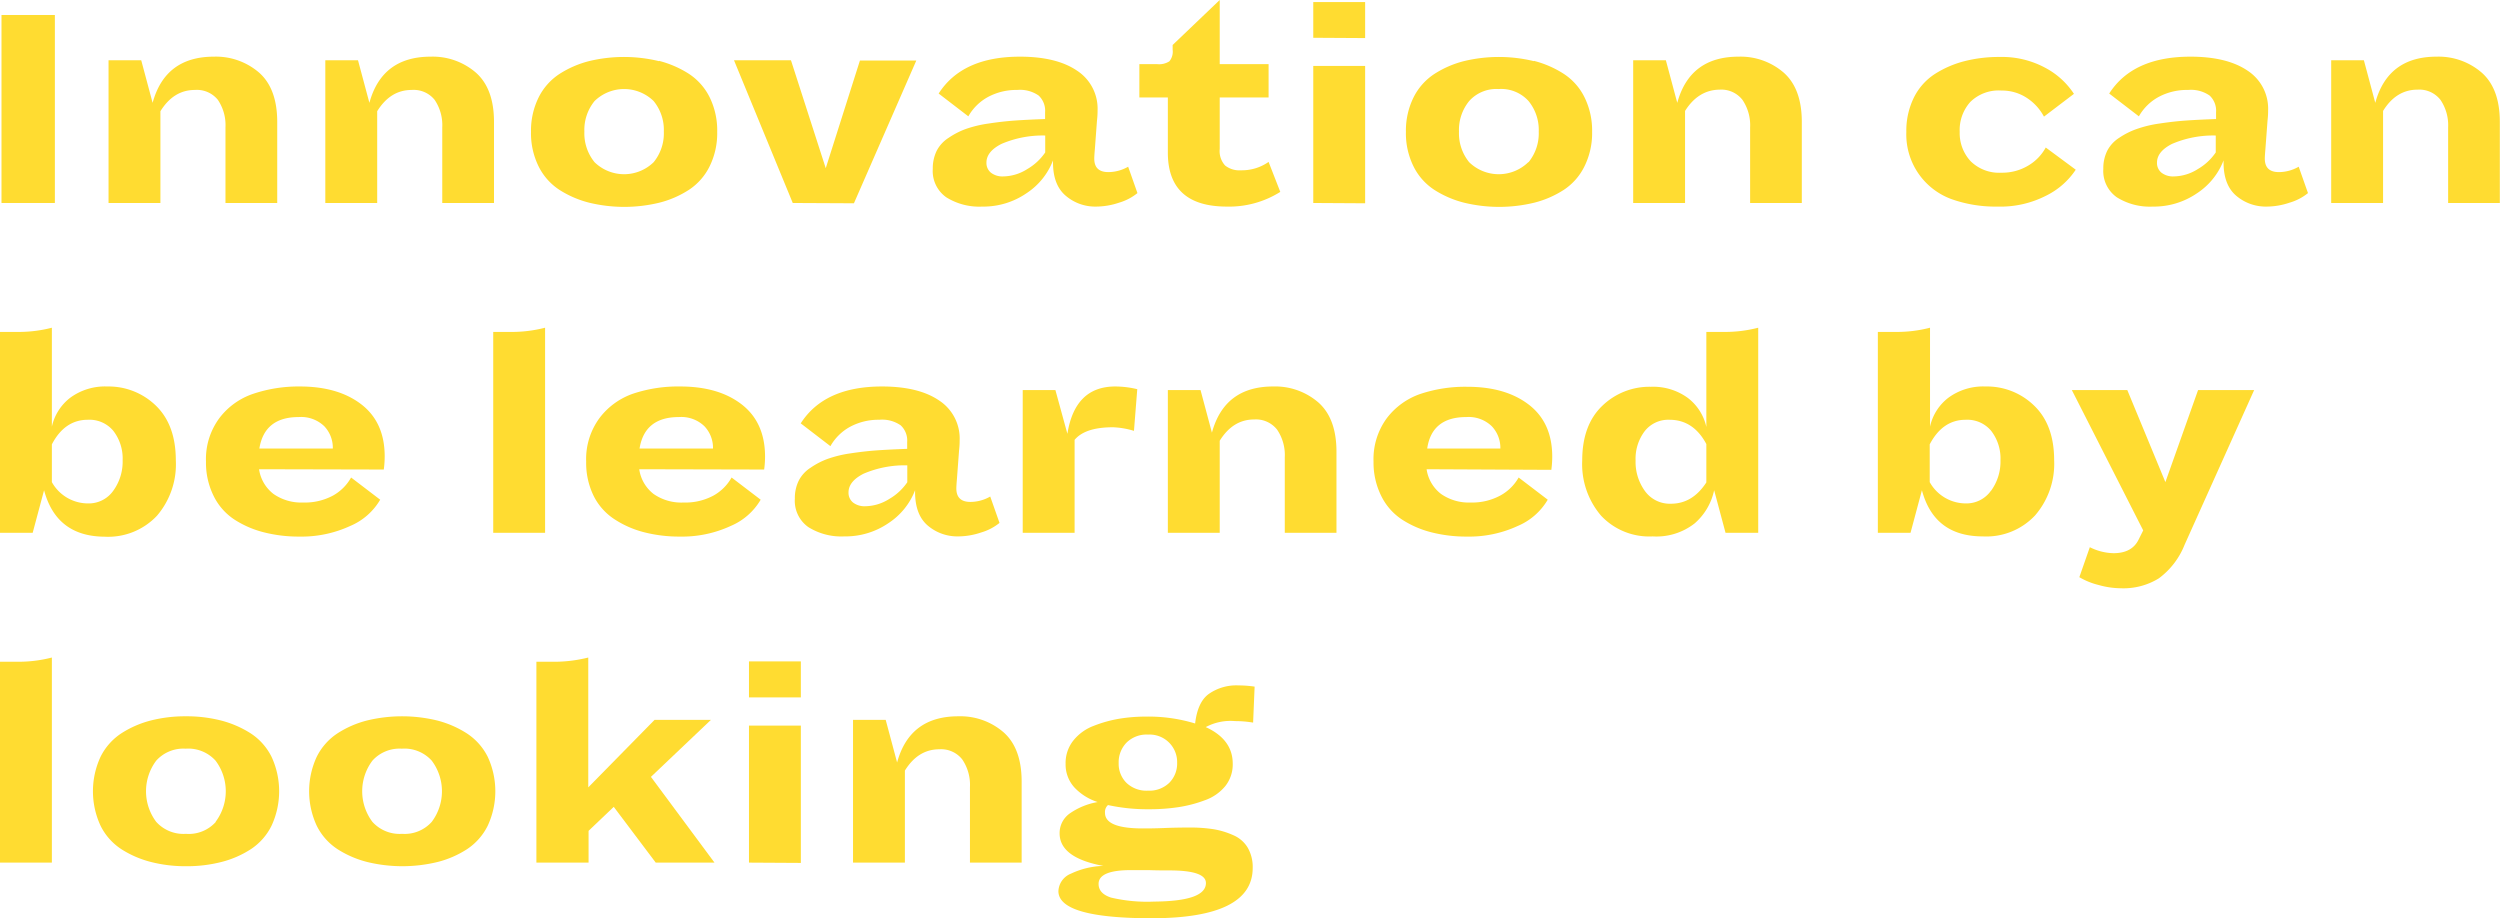 <svg xmlns="http://www.w3.org/2000/svg" viewBox="0 0 416.9 153.1"><defs><style>.cls-1{fill:#ffdc31;}</style></defs><g id="Layer_2" data-name="Layer 2"><g id="Design"><path class="cls-1" d="M.25,33.85V2.5h8.9V33.85Z"/><path class="cls-1" d="M37.6,33.85V21.25a7.52,7.52,0,0,0-1.27-4.6A4.49,4.49,0,0,0,32.5,15c-2.37,0-4.28,1.18-5.75,3.55V33.85H18.1V10.05h5.45l1.9,7.1q2.1-7.69,10.2-7.7a11,11,0,0,1,7.58,2.68q3,2.67,3,8.22v13.5Z"/><path class="cls-1" d="M73.75,33.85V21.25a7.52,7.52,0,0,0-1.27-4.6A4.49,4.49,0,0,0,68.65,15c-2.37,0-4.28,1.18-5.75,3.55V33.85H54.25V10.05H59.7l1.9,7.1q2.1-7.69,10.2-7.7a11,11,0,0,1,7.58,2.68q3,2.67,3,8.22v13.5Z"/><path class="cls-1" d="M109.9,10.15a17.16,17.16,0,0,1,4.93,2.13,9.94,9.94,0,0,1,3.5,3.92A12.51,12.51,0,0,1,119.6,22a12.45,12.45,0,0,1-1.27,5.75,9.93,9.93,0,0,1-3.48,3.93,16.47,16.47,0,0,1-4.9,2.12,24.79,24.79,0,0,1-11.7,0,16.87,16.87,0,0,1-4.93-2.12,9.9,9.9,0,0,1-3.5-3.93A12.45,12.45,0,0,1,88.55,22a12.51,12.51,0,0,1,1.27-5.75,10,10,0,0,1,3.48-3.92,16.75,16.75,0,0,1,4.9-2.13,24.79,24.79,0,0,1,11.7,0Zm-.9,16.9a7.61,7.61,0,0,0,1.7-5.1,7.61,7.61,0,0,0-1.7-5.1,7.06,7.06,0,0,0-9.85,0,7.61,7.61,0,0,0-1.7,5.1,7.61,7.61,0,0,0,1.7,5.1,7.06,7.06,0,0,0,9.85,0Z"/><path class="cls-1" d="M132.2,33.85l-9.8-23.8h9.5l5.8,18,5.7-17.95h9.4l-10.4,23.8Z"/><path class="cls-1" d="M177.73,32.65q-2.13-1.8-2.13-5.55v-.35a11.41,11.41,0,0,1-4.43,5.48,12.67,12.67,0,0,1-7.37,2.22,10.35,10.35,0,0,1-6-1.55,5.36,5.36,0,0,1-2.25-4.75,6.69,6.69,0,0,1,.65-3,5.61,5.61,0,0,1,2-2.17A12.88,12.88,0,0,1,161,21.53a19.71,19.71,0,0,1,3.86-.93c1.51-.23,3-.4,4.42-.5s3.1-.18,5-.25V18.7a3.44,3.44,0,0,0-1.08-2.77,5.42,5.42,0,0,0-3.57-.93,10,10,0,0,0-4.83,1.15,8.37,8.37,0,0,0-3.32,3.25l-4.95-3.8q3.94-6.15,13.55-6.15,6.1,0,9.52,2.33a7.56,7.56,0,0,1,3.43,6.67c0,.27,0,.84-.1,1.7l-.35,4.7c-.07.8-.1,1.34-.1,1.6,0,1.5.78,2.25,2.35,2.25a6.67,6.67,0,0,0,3.3-.9l1.55,4.4a8.81,8.81,0,0,1-3.07,1.6,12.08,12.08,0,0,1-3.83.65A7.56,7.56,0,0,1,177.73,32.65ZM167,24c-1.67.85-2.5,1.89-2.5,3.12a2.08,2.08,0,0,0,.75,1.68,3.13,3.13,0,0,0,2.05.62,7.66,7.66,0,0,0,4-1.22,9.22,9.22,0,0,0,3-2.78V22.6A17.39,17.39,0,0,0,167,24Z"/><path class="cls-1" d="M213.5,32a16,16,0,0,1-8.9,2.45q-9.85,0-9.85-9v-9.2H190V10.7H193a3.18,3.18,0,0,0,2-.47,2.53,2.53,0,0,0,.55-1.93V7.5L203.4,0V10.7h8.15v5.55H203.4v8.6a3.54,3.54,0,0,0,.9,2.75,3.84,3.84,0,0,0,2.65.8,7.78,7.78,0,0,0,4.6-1.4Z"/><path class="cls-1" d="M219,6.3V.35h8.65v6Zm0,27.55V11h8.65v22.9Z"/><path class="cls-1" d="M255.8,10.15a17,17,0,0,1,4.92,2.13,9.86,9.86,0,0,1,3.5,3.92A12.51,12.51,0,0,1,265.5,22a12.46,12.46,0,0,1-1.28,5.75,9.91,9.91,0,0,1-3.47,3.93,16.47,16.47,0,0,1-4.9,2.12,24.79,24.79,0,0,1-11.7,0,16.87,16.87,0,0,1-4.93-2.12,9.9,9.9,0,0,1-3.5-3.93A12.45,12.45,0,0,1,234.45,22a12.51,12.51,0,0,1,1.27-5.75,10,10,0,0,1,3.48-3.92,16.63,16.63,0,0,1,4.9-2.13,24.79,24.79,0,0,1,11.7,0Zm-.9,16.9a7.61,7.61,0,0,0,1.7-5.1,7.61,7.61,0,0,0-1.7-5.1,6.14,6.14,0,0,0-5-2,6.07,6.07,0,0,0-4.9,2,7.61,7.61,0,0,0-1.7,5.1,7.61,7.61,0,0,0,1.7,5.1,7.06,7.06,0,0,0,9.85,0Z"/><path class="cls-1" d="M291.85,33.85V21.25a7.52,7.52,0,0,0-1.28-4.6,4.48,4.48,0,0,0-3.82-1.7Q283.2,15,281,18.5V33.85h-8.65V10.05h5.45l1.9,7.1q2.1-7.69,10.2-7.7a11,11,0,0,1,7.57,2.68q3,2.67,3,8.22v13.5Z"/><path class="cls-1" d="M328.62,26.88a6.75,6.75,0,0,0,5.13,1.92,8.41,8.41,0,0,0,4.5-1.2,7.85,7.85,0,0,0,2.9-3l5,3.7a12.58,12.58,0,0,1-4.88,4.3,16.69,16.69,0,0,1-8.17,1.85,21.91,21.91,0,0,1-7.6-1.22A11.48,11.48,0,0,1,317.9,22a12.51,12.51,0,0,1,1.27-5.75,9.94,9.94,0,0,1,3.5-3.92,17,17,0,0,1,4.93-2.13,23.11,23.11,0,0,1,5.85-.7,15.19,15.19,0,0,1,7.7,1.85,12.93,12.93,0,0,1,4.7,4.3l-5,3.8A8.45,8.45,0,0,0,338,16.33a7.53,7.53,0,0,0-4.22-1.23A6.74,6.74,0,0,0,328.57,17,7,7,0,0,0,326.8,22,6.87,6.87,0,0,0,328.62,26.88Z"/><path class="cls-1" d="M372.92,32.65q-2.12-1.8-2.12-5.55v-.35a11.47,11.47,0,0,1-4.43,5.48A12.69,12.69,0,0,1,359,34.45a10.35,10.35,0,0,1-6-1.55,5.36,5.36,0,0,1-2.25-4.75,6.56,6.56,0,0,1,.65-3,5.61,5.61,0,0,1,2-2.17,12.67,12.67,0,0,1,2.87-1.45,19.59,19.59,0,0,1,3.85-.93c1.52-.23,3-.4,4.43-.5s3.1-.18,5-.25V18.7a3.44,3.44,0,0,0-1.08-2.77,5.44,5.44,0,0,0-3.57-.93A10,10,0,0,0,360,16.15a8.37,8.37,0,0,0-3.32,3.25l-4.95-3.8q3.94-6.15,13.55-6.15c4.06,0,7.24.78,9.52,2.33a7.56,7.56,0,0,1,3.43,6.67c0,.27,0,.84-.1,1.7l-.35,4.7c-.07.8-.1,1.34-.1,1.6,0,1.5.78,2.25,2.35,2.25a6.67,6.67,0,0,0,3.3-.9l1.55,4.4a8.77,8.77,0,0,1-3.08,1.6,12,12,0,0,1-3.82.65A7.61,7.61,0,0,1,372.92,32.65ZM362.2,24c-1.67.85-2.5,1.89-2.5,3.12a2.08,2.08,0,0,0,.75,1.68,3.13,3.13,0,0,0,2.05.62,7.68,7.68,0,0,0,4-1.22,9.22,9.22,0,0,0,3-2.78V22.6A17.35,17.35,0,0,0,362.2,24Z"/><path class="cls-1" d="M408.25,33.85V21.25a7.52,7.52,0,0,0-1.28-4.6,4.48,4.48,0,0,0-3.82-1.7q-3.56,0-5.75,3.55V33.85h-8.65V10.05h5.45l1.9,7.1q2.1-7.69,10.2-7.7a11,11,0,0,1,7.57,2.68q3,2.67,3,8.22v13.5Z"/><path class="cls-1" d="M7.35,81.75l-1.9,7.1H0V55.35H2.8a22,22,0,0,0,5.85-.7v16.5a8.34,8.34,0,0,1,3.1-4.85,9.8,9.8,0,0,1,6.15-1.85A11.31,11.31,0,0,1,26,67.65q3.31,3.21,3.32,9.1A13.19,13.19,0,0,1,26.18,86a11.18,11.18,0,0,1-8.73,3.5Q9.4,89.45,7.35,81.75Zm11.53.1a8.25,8.25,0,0,0,1.57-5.1,7.53,7.53,0,0,0-1.55-4.9A5.17,5.17,0,0,0,14.65,70q-3.86,0-6,4.1V80.4a6.9,6.9,0,0,0,6,3.55A5,5,0,0,0,18.88,81.85Z"/><path class="cls-1" d="M43.2,78.25a6.34,6.34,0,0,0,2.42,4.13,8.09,8.09,0,0,0,4.93,1.42,9.85,9.85,0,0,0,5-1.17,7.79,7.79,0,0,0,3-3l4.85,3.7a10.51,10.51,0,0,1-5,4.38,19.33,19.33,0,0,1-8.48,1.77,23.32,23.32,0,0,1-5.87-.7,16.42,16.42,0,0,1-4.93-2.12,9.93,9.93,0,0,1-3.48-3.93A12.45,12.45,0,0,1,34.35,77a11.48,11.48,0,0,1,2.23-7.27,11.79,11.79,0,0,1,5.62-4.05A23.68,23.68,0,0,1,50,64.45q6.41,0,10.28,3t3.87,8.65a16.15,16.15,0,0,1-.15,2.2Zm0-3.45H55.5a5.22,5.22,0,0,0-1.42-3.72,5.58,5.58,0,0,0-4.28-1.53Q44.1,69.55,43.25,74.8Z"/><path class="cls-1" d="M82.25,88.85V55.35H84.9a22.37,22.37,0,0,0,6-.7v34.2Z"/><path class="cls-1" d="M106.6,78.25A6.34,6.34,0,0,0,109,82.38,8.09,8.09,0,0,0,114,83.8a9.85,9.85,0,0,0,5-1.17,7.79,7.79,0,0,0,3-3l4.85,3.7a10.54,10.54,0,0,1-5,4.38,19.29,19.29,0,0,1-8.47,1.77,23.46,23.46,0,0,1-5.88-.7,16.36,16.36,0,0,1-4.92-2.12A9.93,9.93,0,0,1,99,82.7,12.45,12.45,0,0,1,97.75,77,11.53,11.53,0,0,1,100,69.68a11.87,11.87,0,0,1,5.63-4.05,23.68,23.68,0,0,1,7.8-1.18q6.41,0,10.27,3t3.88,8.65a16.15,16.15,0,0,1-.15,2.2Zm.05-3.45H118.9a5.23,5.23,0,0,0-1.43-3.72,5.55,5.55,0,0,0-4.27-1.53Q107.5,69.55,106.65,74.8Z"/><path class="cls-1" d="M154.72,87.65q-2.11-1.8-2.12-5.55v-.35a11.47,11.47,0,0,1-4.43,5.48,12.67,12.67,0,0,1-7.37,2.22,10.35,10.35,0,0,1-6-1.55,5.36,5.36,0,0,1-2.25-4.75,6.56,6.56,0,0,1,.65-3,5.61,5.61,0,0,1,2-2.17A12.67,12.67,0,0,1,138,76.53a19.77,19.77,0,0,1,3.85-.93c1.52-.23,3-.4,4.43-.5s3.1-.18,5-.25V73.7a3.44,3.44,0,0,0-1.08-2.77,5.42,5.42,0,0,0-3.57-.93,10,10,0,0,0-4.83,1.15,8.37,8.37,0,0,0-3.32,3.25l-4.95-3.8q3.94-6.15,13.55-6.15,6.1,0,9.52,2.33a7.56,7.56,0,0,1,3.43,6.67c0,.27,0,.84-.1,1.7l-.35,4.7c-.07.8-.1,1.34-.1,1.6,0,1.5.78,2.25,2.35,2.25a6.67,6.67,0,0,0,3.3-.9l1.55,4.4a8.77,8.77,0,0,1-3.08,1.6,12,12,0,0,1-3.82.65A7.61,7.61,0,0,1,154.72,87.65ZM144,79c-1.67.85-2.5,1.89-2.5,3.12a2.08,2.08,0,0,0,.75,1.68,3.13,3.13,0,0,0,2.05.62,7.66,7.66,0,0,0,4-1.22,9.22,9.22,0,0,0,3-2.78V77.6A17.39,17.39,0,0,0,144,79Z"/><path class="cls-1" d="M170.55,88.85V65.05H176l2,7.3q1.25-7.91,8-7.9a15.83,15.83,0,0,1,3.65.45l-.55,6.95a13.64,13.64,0,0,0-3.5-.6q-4.65,0-6.4,2.1v15.5Z"/><path class="cls-1" d="M214.25,88.85V76.25a7.52,7.52,0,0,0-1.28-4.6,4.48,4.48,0,0,0-3.82-1.7c-2.37,0-4.28,1.18-5.75,3.55V88.85h-8.65V65.05h5.45l1.9,7.1q2.1-7.7,10.2-7.7a11,11,0,0,1,7.57,2.68q3,2.67,3,8.22v13.5Z"/><path class="cls-1" d="M237.9,78.25a6.34,6.34,0,0,0,2.42,4.13,8.09,8.09,0,0,0,4.93,1.42,9.85,9.85,0,0,0,4.95-1.17,7.79,7.79,0,0,0,3.05-3l4.85,3.7a10.54,10.54,0,0,1-5,4.38,19.29,19.29,0,0,1-8.47,1.77,23.46,23.46,0,0,1-5.88-.7,16.36,16.36,0,0,1-4.92-2.12,9.93,9.93,0,0,1-3.48-3.93A12.45,12.45,0,0,1,229.05,77a11.53,11.53,0,0,1,2.22-7.27,11.87,11.87,0,0,1,5.63-4.05,23.6,23.6,0,0,1,7.8-1.18q6.39,0,10.27,3t3.88,8.65a16.15,16.15,0,0,1-.15,2.2Zm0-3.45H250.2a5.23,5.23,0,0,0-1.43-3.72,5.55,5.55,0,0,0-4.27-1.53C240.7,69.55,238.51,71.3,238,74.8Z"/><path class="cls-1" d="M287.75,88.85l-1.9-7.1a10.06,10.06,0,0,1-3.25,5.53,10.33,10.33,0,0,1-7,2.17A11,11,0,0,1,267,86a13.22,13.22,0,0,1-3.15-9.2q0-5.9,3.32-9.1a11.31,11.31,0,0,1,8.13-3.2,9.8,9.8,0,0,1,6.15,1.85,8.34,8.34,0,0,1,3.1,4.85V55.35h2.8a22,22,0,0,0,5.85-.7v34.2Zm-3.2-14.8Q282.39,70,278.4,70a5,5,0,0,0-4.13,1.9,7.63,7.63,0,0,0-1.52,4.9,8.25,8.25,0,0,0,1.57,5.1,5.11,5.11,0,0,0,4.33,2.1c2.4,0,4.36-1.18,5.9-3.55Z"/><path class="cls-1" d="M320.5,81.75l-1.9,7.1h-5.45V55.35H316a22,22,0,0,0,5.85-.7v16.5a8.29,8.29,0,0,1,3.1-4.85,9.8,9.8,0,0,1,6.15-1.85,11.27,11.27,0,0,1,8.12,3.2q3.33,3.21,3.33,9.1a13.15,13.15,0,0,1-3.18,9.2,11.14,11.14,0,0,1-8.72,3.5Q322.55,89.45,320.5,81.75Zm11.52.1a8.26,8.26,0,0,0,1.58-5.1,7.53,7.53,0,0,0-1.55-4.9A5.19,5.19,0,0,0,327.8,70q-3.85,0-6,4.1V80.4a6.9,6.9,0,0,0,6,3.55A5,5,0,0,0,332,81.85Z"/><path class="cls-1" d="M364.3,90.85a12.8,12.8,0,0,1-4.3,5.6,11.23,11.23,0,0,1-6.3,1.65,14,14,0,0,1-3.75-.55,11.89,11.89,0,0,1-3.2-1.3l1.75-5a9.15,9.15,0,0,0,3.95,1c2.06,0,3.46-.76,4.2-2.3l.75-1.5L345.5,65.05h9.25L361.1,80.4l5.45-15.35h9.35Z"/><path class="cls-1" d="M0,143.85v-33.5H2.65a22.37,22.37,0,0,0,6-.7v34.2Z"/><path class="cls-1" d="M36.85,120.15a17.16,17.16,0,0,1,4.93,2.13,9.94,9.94,0,0,1,3.5,3.92,13.65,13.65,0,0,1,0,11.5,9.93,9.93,0,0,1-3.48,3.93,16.47,16.47,0,0,1-4.9,2.12,23.11,23.11,0,0,1-5.85.7,23.11,23.11,0,0,1-5.85-.7,16.87,16.87,0,0,1-4.93-2.12,9.9,9.9,0,0,1-3.5-3.93,13.65,13.65,0,0,1,0-11.5,10,10,0,0,1,3.48-3.92,16.75,16.75,0,0,1,4.9-2.13,23.11,23.11,0,0,1,5.85-.7A23.11,23.11,0,0,1,36.85,120.15Zm-.9,16.9a8.5,8.5,0,0,0,0-10.2,6.14,6.14,0,0,0-5-2,6.08,6.08,0,0,0-4.9,2,8.5,8.5,0,0,0,0,10.2,6.11,6.11,0,0,0,4.95,2A6.05,6.05,0,0,0,36,137.05Z"/><path class="cls-1" d="M72.9,120.15a17,17,0,0,1,4.92,2.13,10,10,0,0,1,3.51,3.92,13.65,13.65,0,0,1,0,11.5,10,10,0,0,1-3.48,3.93,16.47,16.47,0,0,1-4.9,2.12,24.79,24.79,0,0,1-11.7,0,16.87,16.87,0,0,1-4.93-2.12,9.9,9.9,0,0,1-3.5-3.93,13.65,13.65,0,0,1,0-11.5,10,10,0,0,1,3.48-3.92,16.63,16.63,0,0,1,4.9-2.13,24.79,24.79,0,0,1,11.7,0Zm-.9,16.9a8.5,8.5,0,0,0,0-10.2,6.14,6.14,0,0,0-5-2,6.08,6.08,0,0,0-4.9,2,8.5,8.5,0,0,0,0,10.2,6.11,6.11,0,0,0,4.95,2A6.05,6.05,0,0,0,72,137.05Z"/><path class="cls-1" d="M109.35,143.85l-7-9.3-4.2,4v5.3H89.45v-33.5h2.4a23.47,23.47,0,0,0,6.25-.7V131.3l11.05-11.25h9.4l-10,9.5,10.6,14.3Z"/><path class="cls-1" d="M124.9,116.3v-6h8.65v6Zm0,27.55V121h8.65v22.9Z"/><path class="cls-1" d="M161.75,143.85v-12.6a7.52,7.52,0,0,0-1.28-4.6,4.48,4.48,0,0,0-3.82-1.7c-2.37,0-4.28,1.18-5.75,3.55v15.35h-8.65v-23.8h5.45l1.9,7.1q2.1-7.7,10.2-7.7a11,11,0,0,1,7.57,2.68q3,2.67,3,8.22v13.5Z"/><path class="cls-1" d="M176.5,148.6a3.28,3.28,0,0,1,2.07-2.9,13.5,13.5,0,0,1,5.43-1.3q-7.31-1.35-7.3-5.45a4,4,0,0,1,1.77-3.35,11.55,11.55,0,0,1,4.58-1.85,9.16,9.16,0,0,1-3.85-2.4,5.68,5.68,0,0,1-1.5-4,6,6,0,0,1,1.3-3.87,7.91,7.91,0,0,1,3.42-2.45,21.27,21.27,0,0,1,4.25-1.18,27.35,27.35,0,0,1,4.38-.35,26.73,26.73,0,0,1,8.25,1.15c.27-2.33,1-4,2.27-4.92a8,8,0,0,1,5-1.43,18.5,18.5,0,0,1,2.65.2l-.25,6a18.19,18.19,0,0,0-3-.25,8.76,8.76,0,0,0-4.9,1q4.5,2.06,4.5,6.1a5.79,5.79,0,0,1-1.25,3.75,7.7,7.7,0,0,1-3.4,2.35,21.76,21.76,0,0,1-4.4,1.15,32.06,32.06,0,0,1-4.85.35,30.72,30.72,0,0,1-6.9-.7,1.55,1.55,0,0,0-.5,1.3c0,1.74,2.1,2.6,6.3,2.6.7,0,1.91,0,3.62-.07s3.11-.08,4.18-.08a25,25,0,0,1,4,.28,13.34,13.34,0,0,1,3.3,1,5.16,5.16,0,0,1,2.4,2.08,6.43,6.43,0,0,1,.83,3.37q0,8.4-16.95,8.4Q176.5,153.1,176.5,148.6Zm24.6-1.35q0-2.1-6.1-2.1c-.94,0-2.09,0-3.48-.05l-2.92,0q-5.4,0-5.4,2.3,0,1.6,2.07,2.28a26.3,26.3,0,0,0,7.18.67C198.21,150.3,201.1,149.29,201.1,147.25ZM195,130.53a4.55,4.55,0,0,0,1.3-3.33,4.59,4.59,0,0,0-4.85-4.7,4.74,4.74,0,0,0-3.6,1.35,4.69,4.69,0,0,0-1.3,3.4,4.47,4.47,0,0,0,1.3,3.3,4.83,4.83,0,0,0,3.6,1.3A4.76,4.76,0,0,0,195,130.53Z"/></g></g></svg>